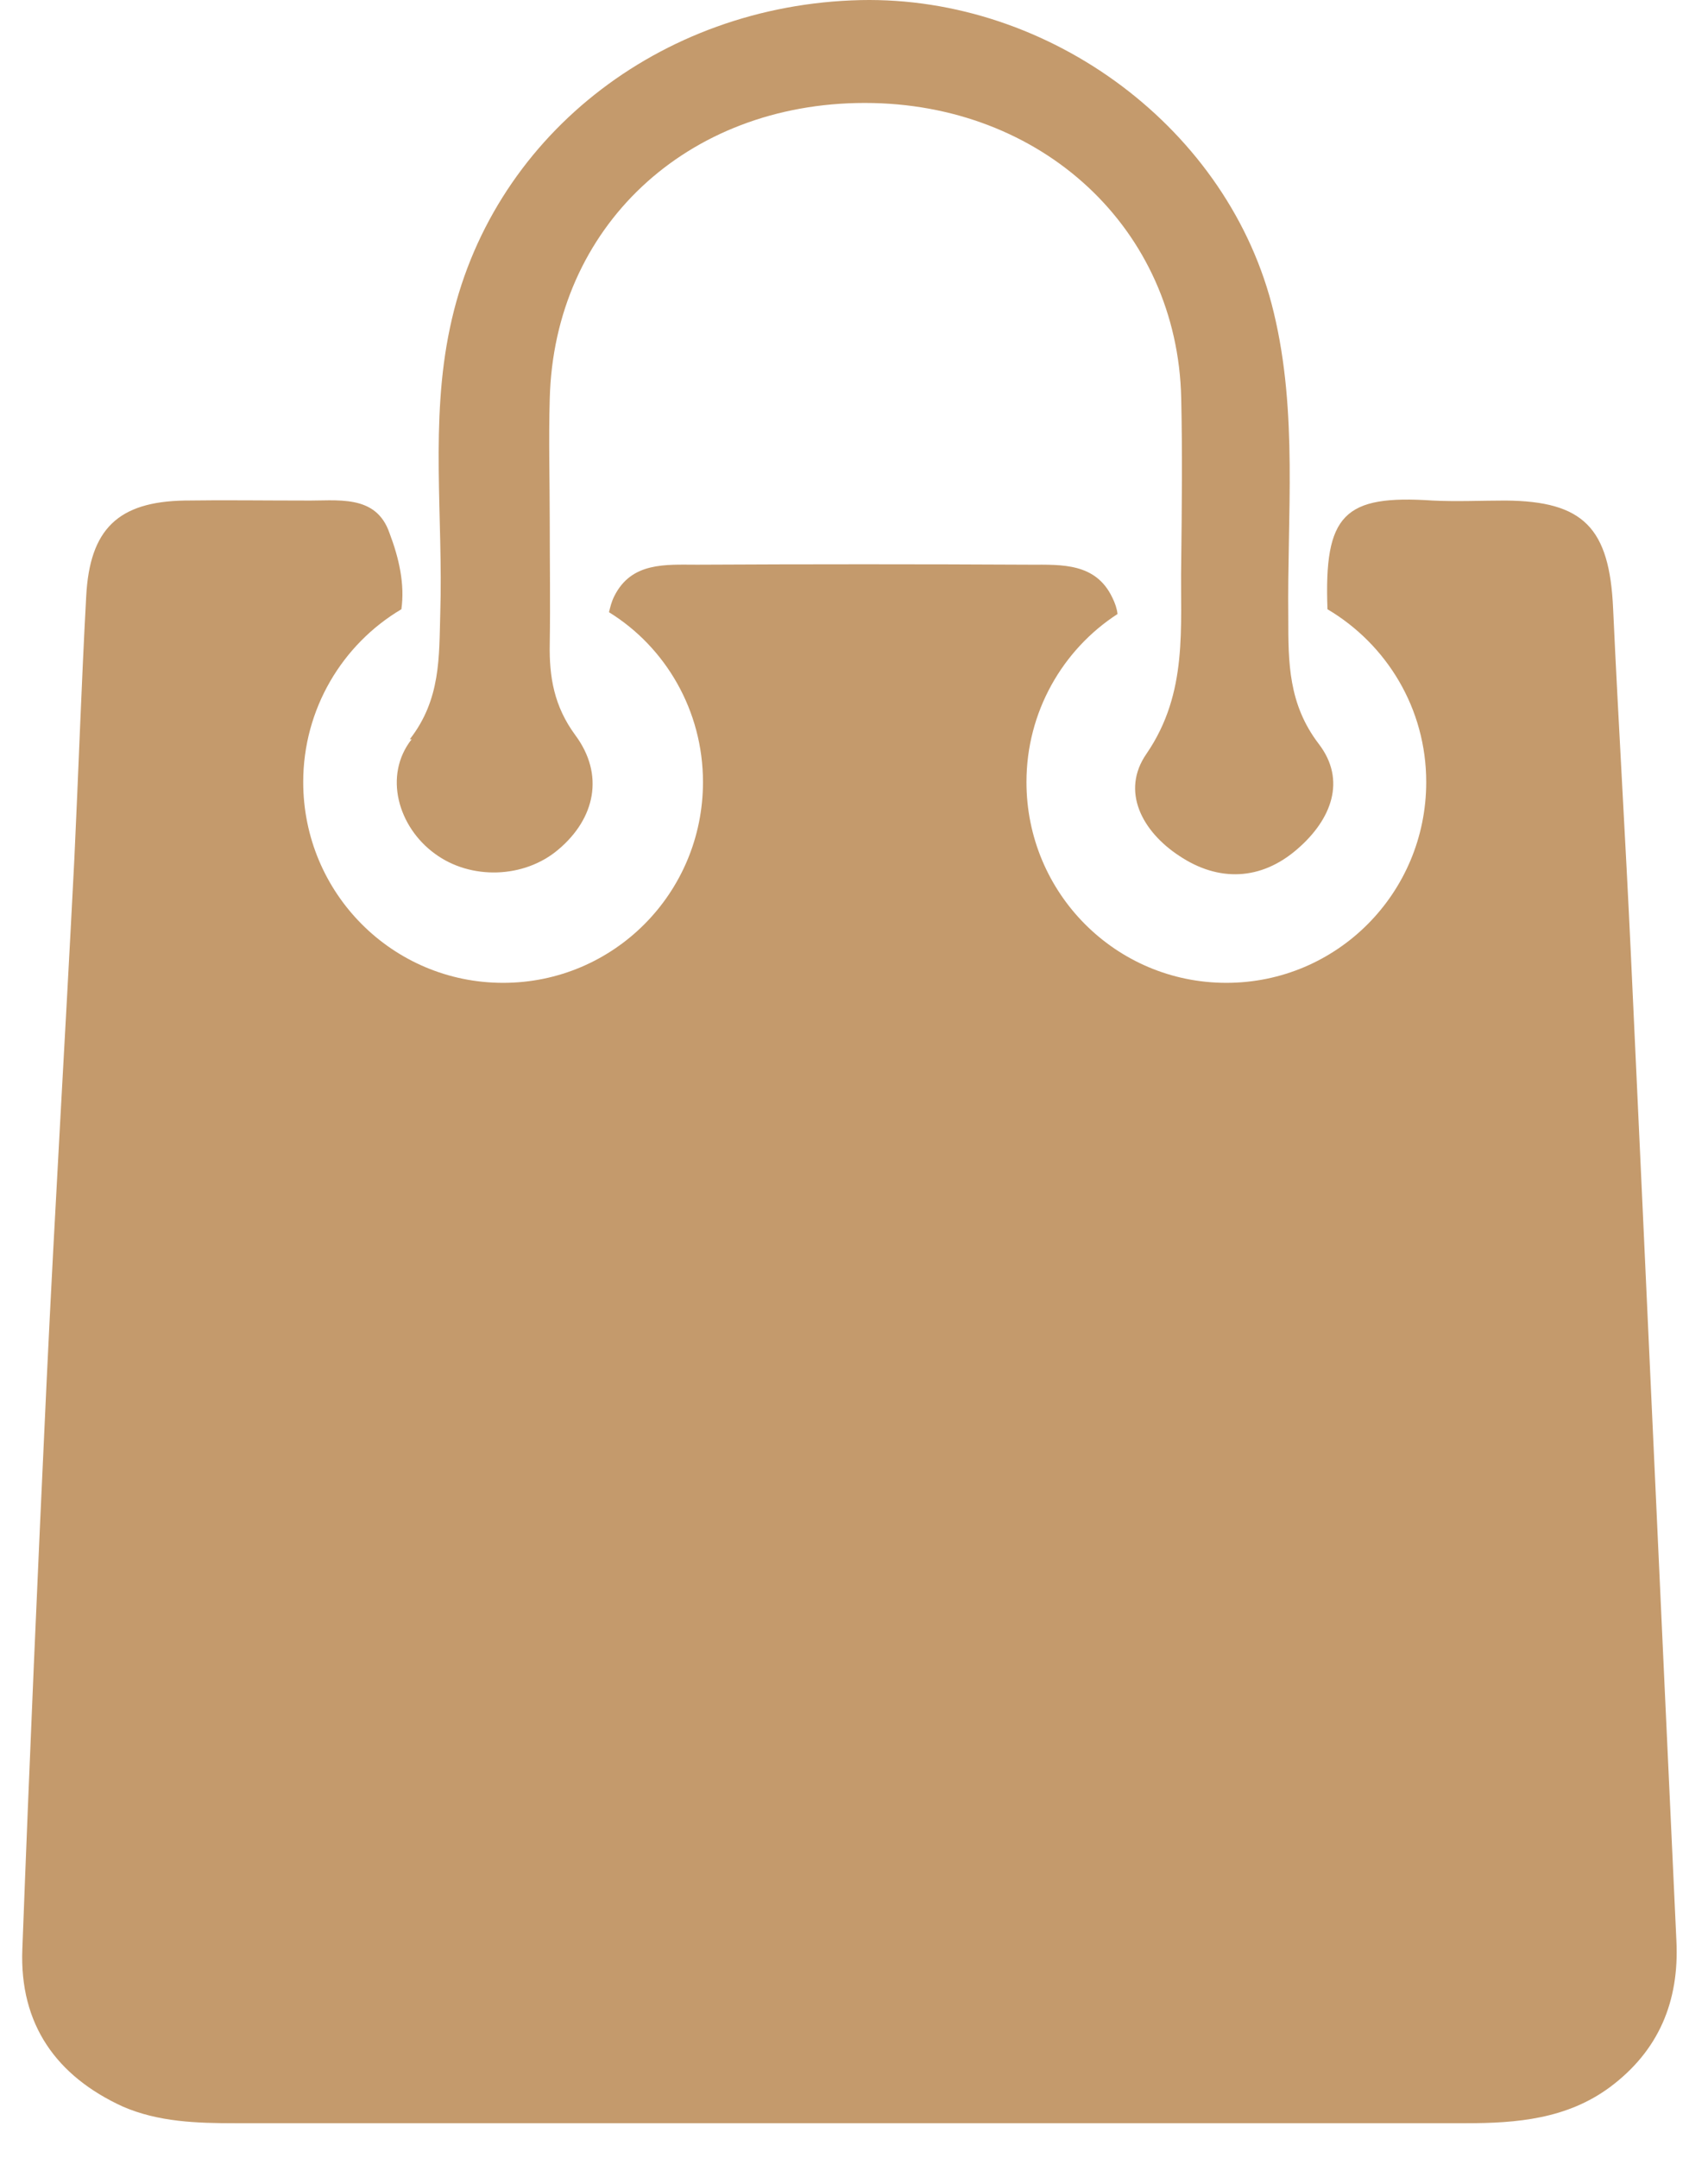 <svg width="38" height="48" viewBox="0 0 38 48" fill="none" xmlns="http://www.w3.org/2000/svg">
<path d="M8.667 11.861C8.878 12.416 9.009 12.997 8.93 13.552C7.615 14.331 6.746 15.771 6.746 17.396C6.746 19.867 8.733 21.862 11.193 21.862C13.654 21.862 15.64 19.867 15.64 17.396C15.64 15.811 14.812 14.397 13.549 13.618C13.575 13.512 13.601 13.393 13.667 13.261C14.049 12.495 14.812 12.561 15.509 12.561C17.982 12.548 20.456 12.548 22.929 12.561C23.627 12.561 24.377 12.521 24.745 13.288C24.811 13.42 24.85 13.539 24.863 13.658C23.64 14.45 22.837 15.837 22.837 17.396C22.837 19.867 24.824 21.862 27.284 21.862C29.745 21.862 31.731 19.867 31.731 17.396C31.731 15.758 30.85 14.331 29.534 13.552C29.455 11.438 29.903 11.002 31.876 11.134C32.416 11.161 32.955 11.134 33.494 11.134C35.231 11.147 35.81 11.742 35.889 13.539C36.007 16.102 36.165 18.665 36.284 21.228C36.626 28.547 36.955 35.853 37.297 43.172C37.363 44.52 36.902 45.616 35.823 46.422C34.863 47.135 33.744 47.228 32.613 47.228H5.233C4.378 47.228 3.523 47.201 2.733 46.858C1.26 46.184 0.431 45.035 0.497 43.357C0.655 39.156 0.839 34.954 1.036 30.753C1.22 26.869 1.457 22.985 1.655 19.087C1.747 17.145 1.812 15.203 1.918 13.261C1.997 11.768 2.628 11.161 4.102 11.134C4.983 11.121 5.878 11.134 6.76 11.134C7.496 11.147 8.365 10.976 8.667 11.861Z" fill="#C49A6C"/>
<path d="M9.118 16.443C9.808 15.556 9.768 14.617 9.795 13.64C9.862 11.52 9.565 9.386 10.011 7.29C10.891 3.087 14.654 0.105 19.147 0.002C23.37 -0.088 27.363 2.881 28.337 6.943C28.879 9.18 28.635 11.468 28.662 13.743C28.662 14.733 28.662 15.659 29.339 16.546C29.961 17.355 29.623 18.23 28.865 18.885C28.053 19.592 27.106 19.618 26.239 19.039C25.414 18.5 24.927 17.6 25.509 16.764C26.442 15.402 26.253 13.949 26.28 12.496C26.294 11.288 26.307 10.067 26.28 8.859C26.199 5.092 23.181 2.29 19.242 2.29C15.276 2.29 12.326 5.054 12.231 8.872C12.204 9.784 12.231 10.697 12.231 11.597C12.231 12.509 12.245 13.422 12.231 14.322C12.217 15.055 12.326 15.71 12.8 16.353C13.449 17.227 13.246 18.204 12.421 18.898C11.663 19.541 10.472 19.579 9.673 18.988C8.861 18.397 8.523 17.253 9.159 16.443" fill="#C49A6C"/>
</svg>

